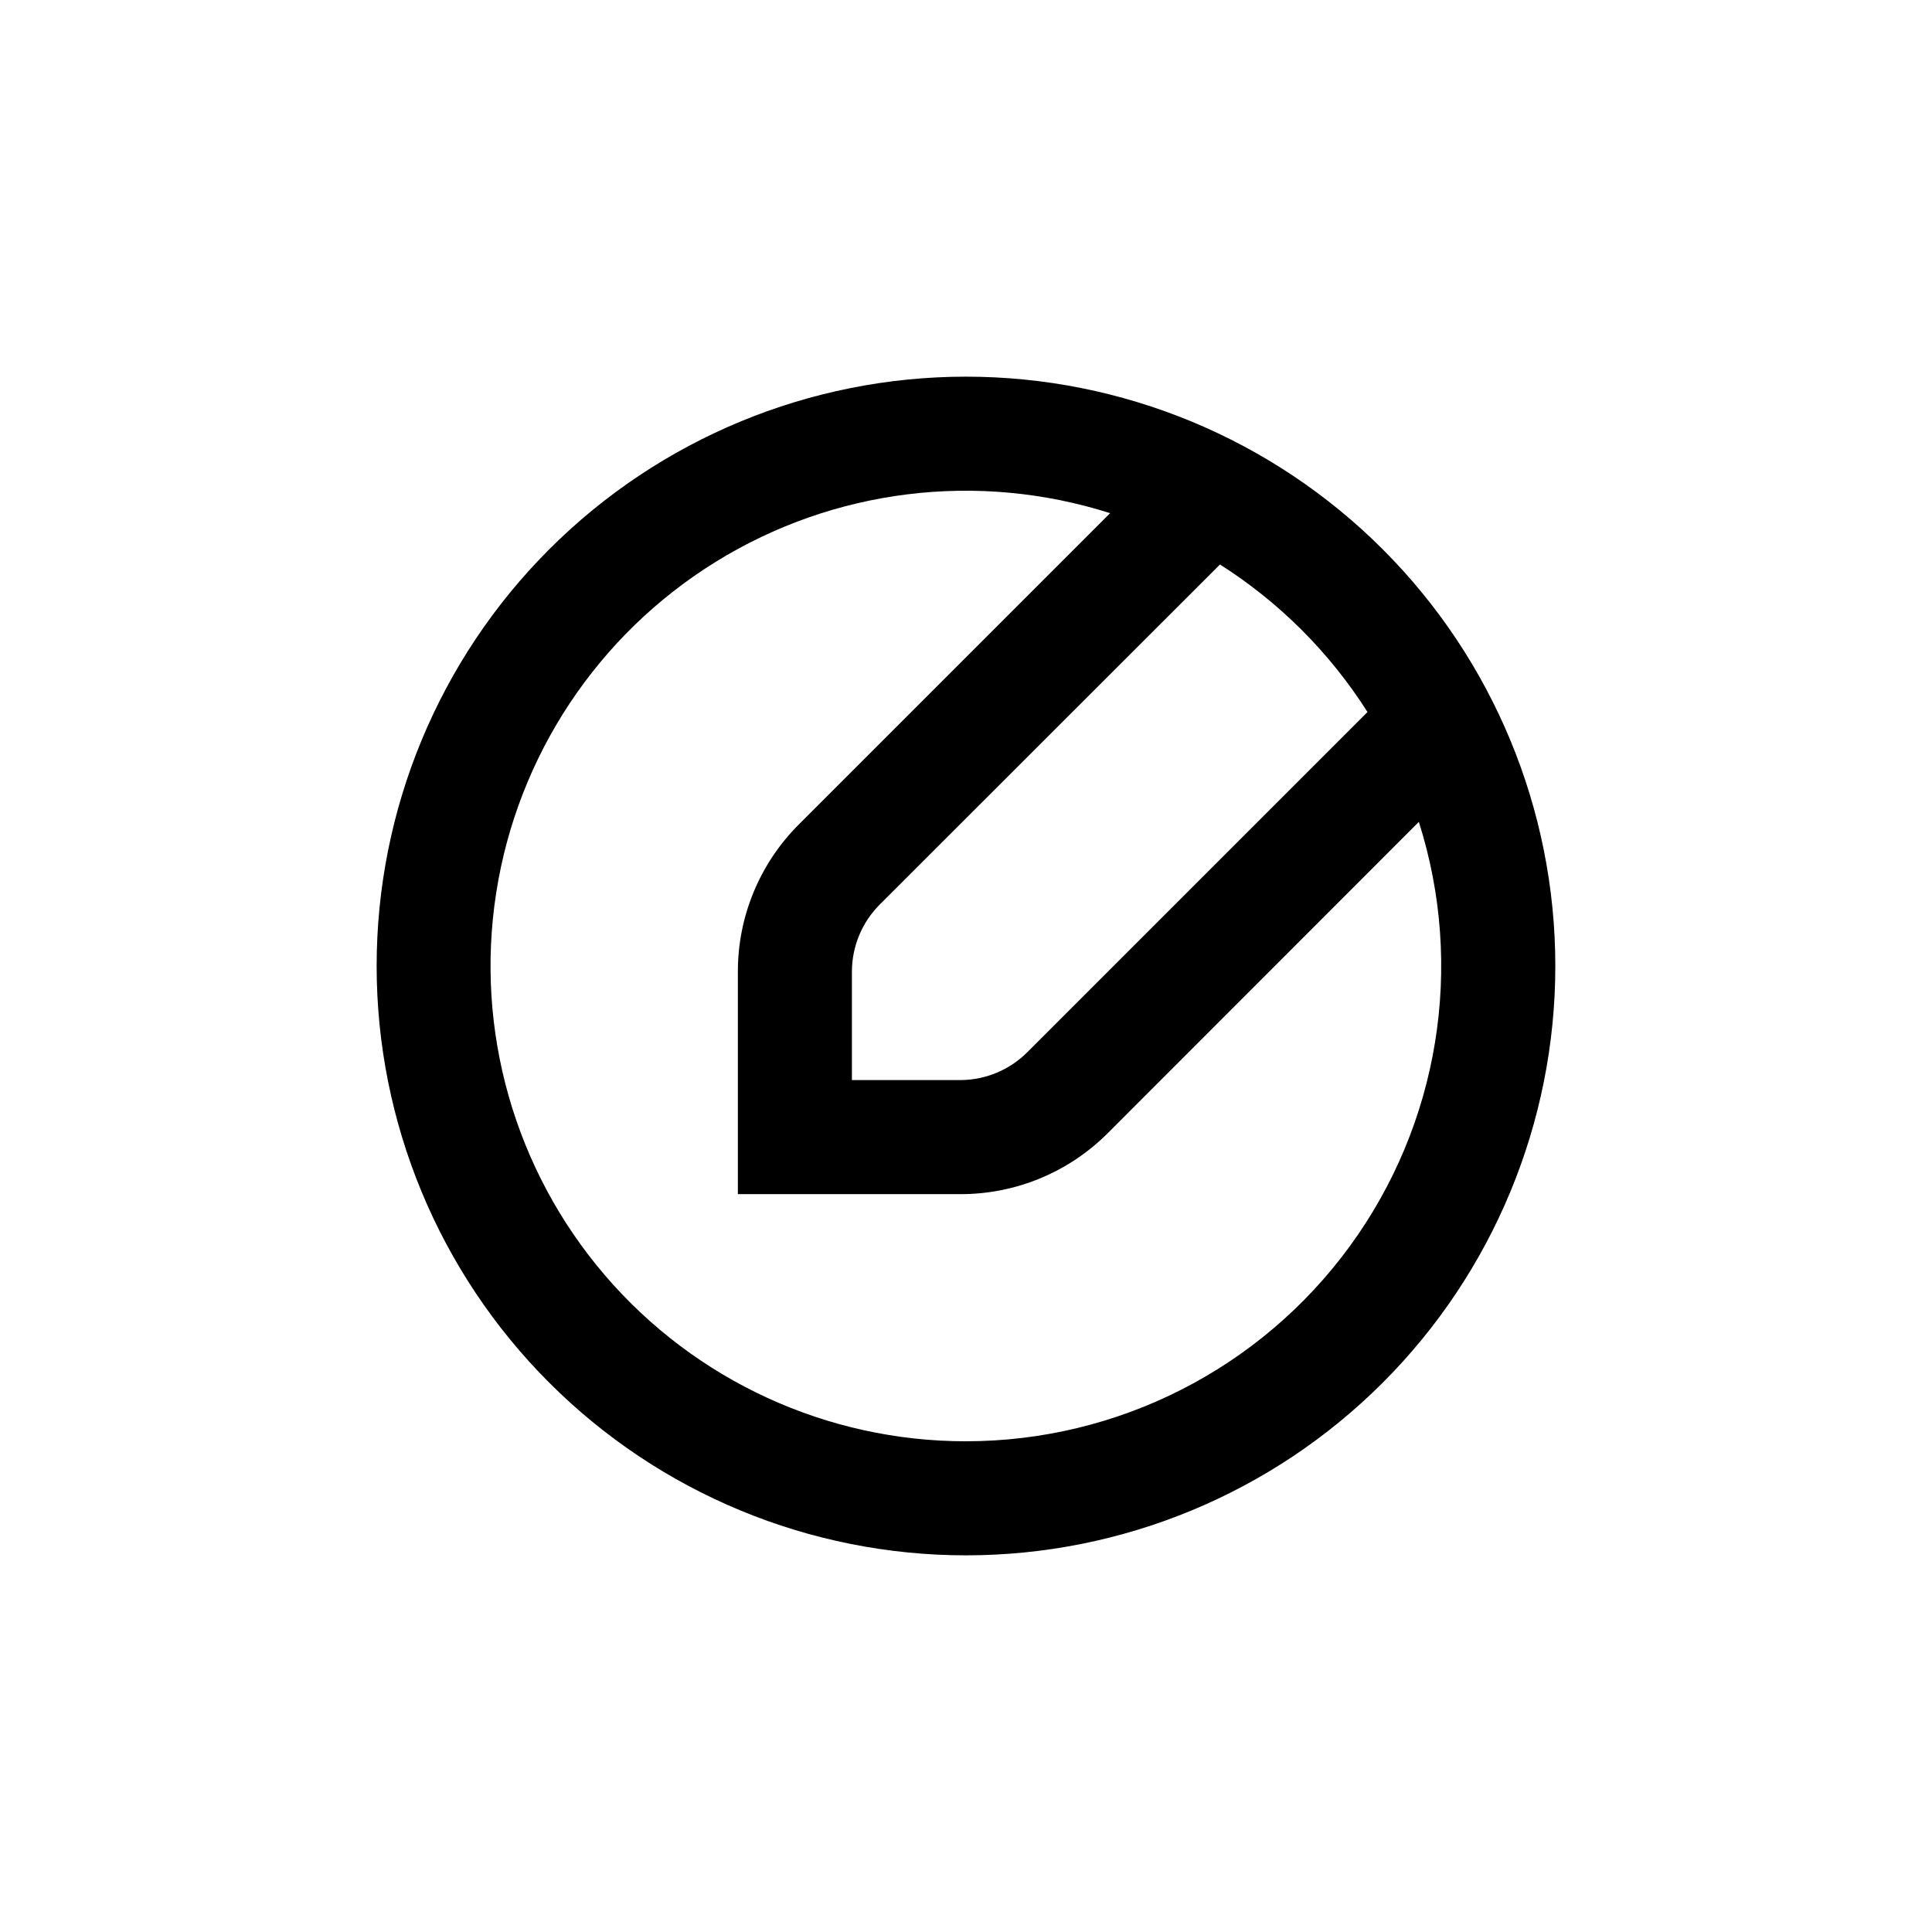 <?xml version="1.0" encoding="UTF-8"?>
<!-- Uploaded to: ICON Repo, www.svgrepo.com, Generator: ICON Repo Mixer Tools -->
<svg fill="#000000" width="800px" height="800px" version="1.1" viewBox="144 144 512 512" xmlns="http://www.w3.org/2000/svg">
 <path d="m400 243.82c-41.422 0-81.148 16.457-110.44 45.746s-45.746 69.016-45.746 110.44 16.457 81.145 45.746 110.43c29.289 29.293 69.016 45.746 110.44 45.746s81.145-16.453 110.43-45.746c29.293-29.289 45.746-69.012 45.746-110.43s-16.453-81.148-45.746-110.44c-29.289-29.289-69.012-45.746-110.43-45.746zm106.4 88.875-90.18 90.18c-4.723 4.711-11.117 7.356-17.785 7.356h-28.668v-28.668c-0.012-6.684 2.633-13.102 7.356-17.832l90.184-90.133c15.746 10 29.094 23.348 39.094 39.098zm-106.4 193.26c-36.789 0.016-71.746-16.055-95.688-43.988-23.938-27.93-34.469-64.934-28.824-101.29 5.644-36.355 26.898-68.422 58.18-87.781 31.285-19.359 69.469-24.074 104.52-12.902l-82.422 82.422c-10.414 10.363-16.254 24.457-16.223 39.145v58.898h58.895c14.707 0.043 28.82-5.801 39.195-16.223l82.375-82.426c12.18 38.289 5.363 80.094-18.352 112.53-23.711 32.434-61.477 51.609-101.66 51.613z"/>
</svg>